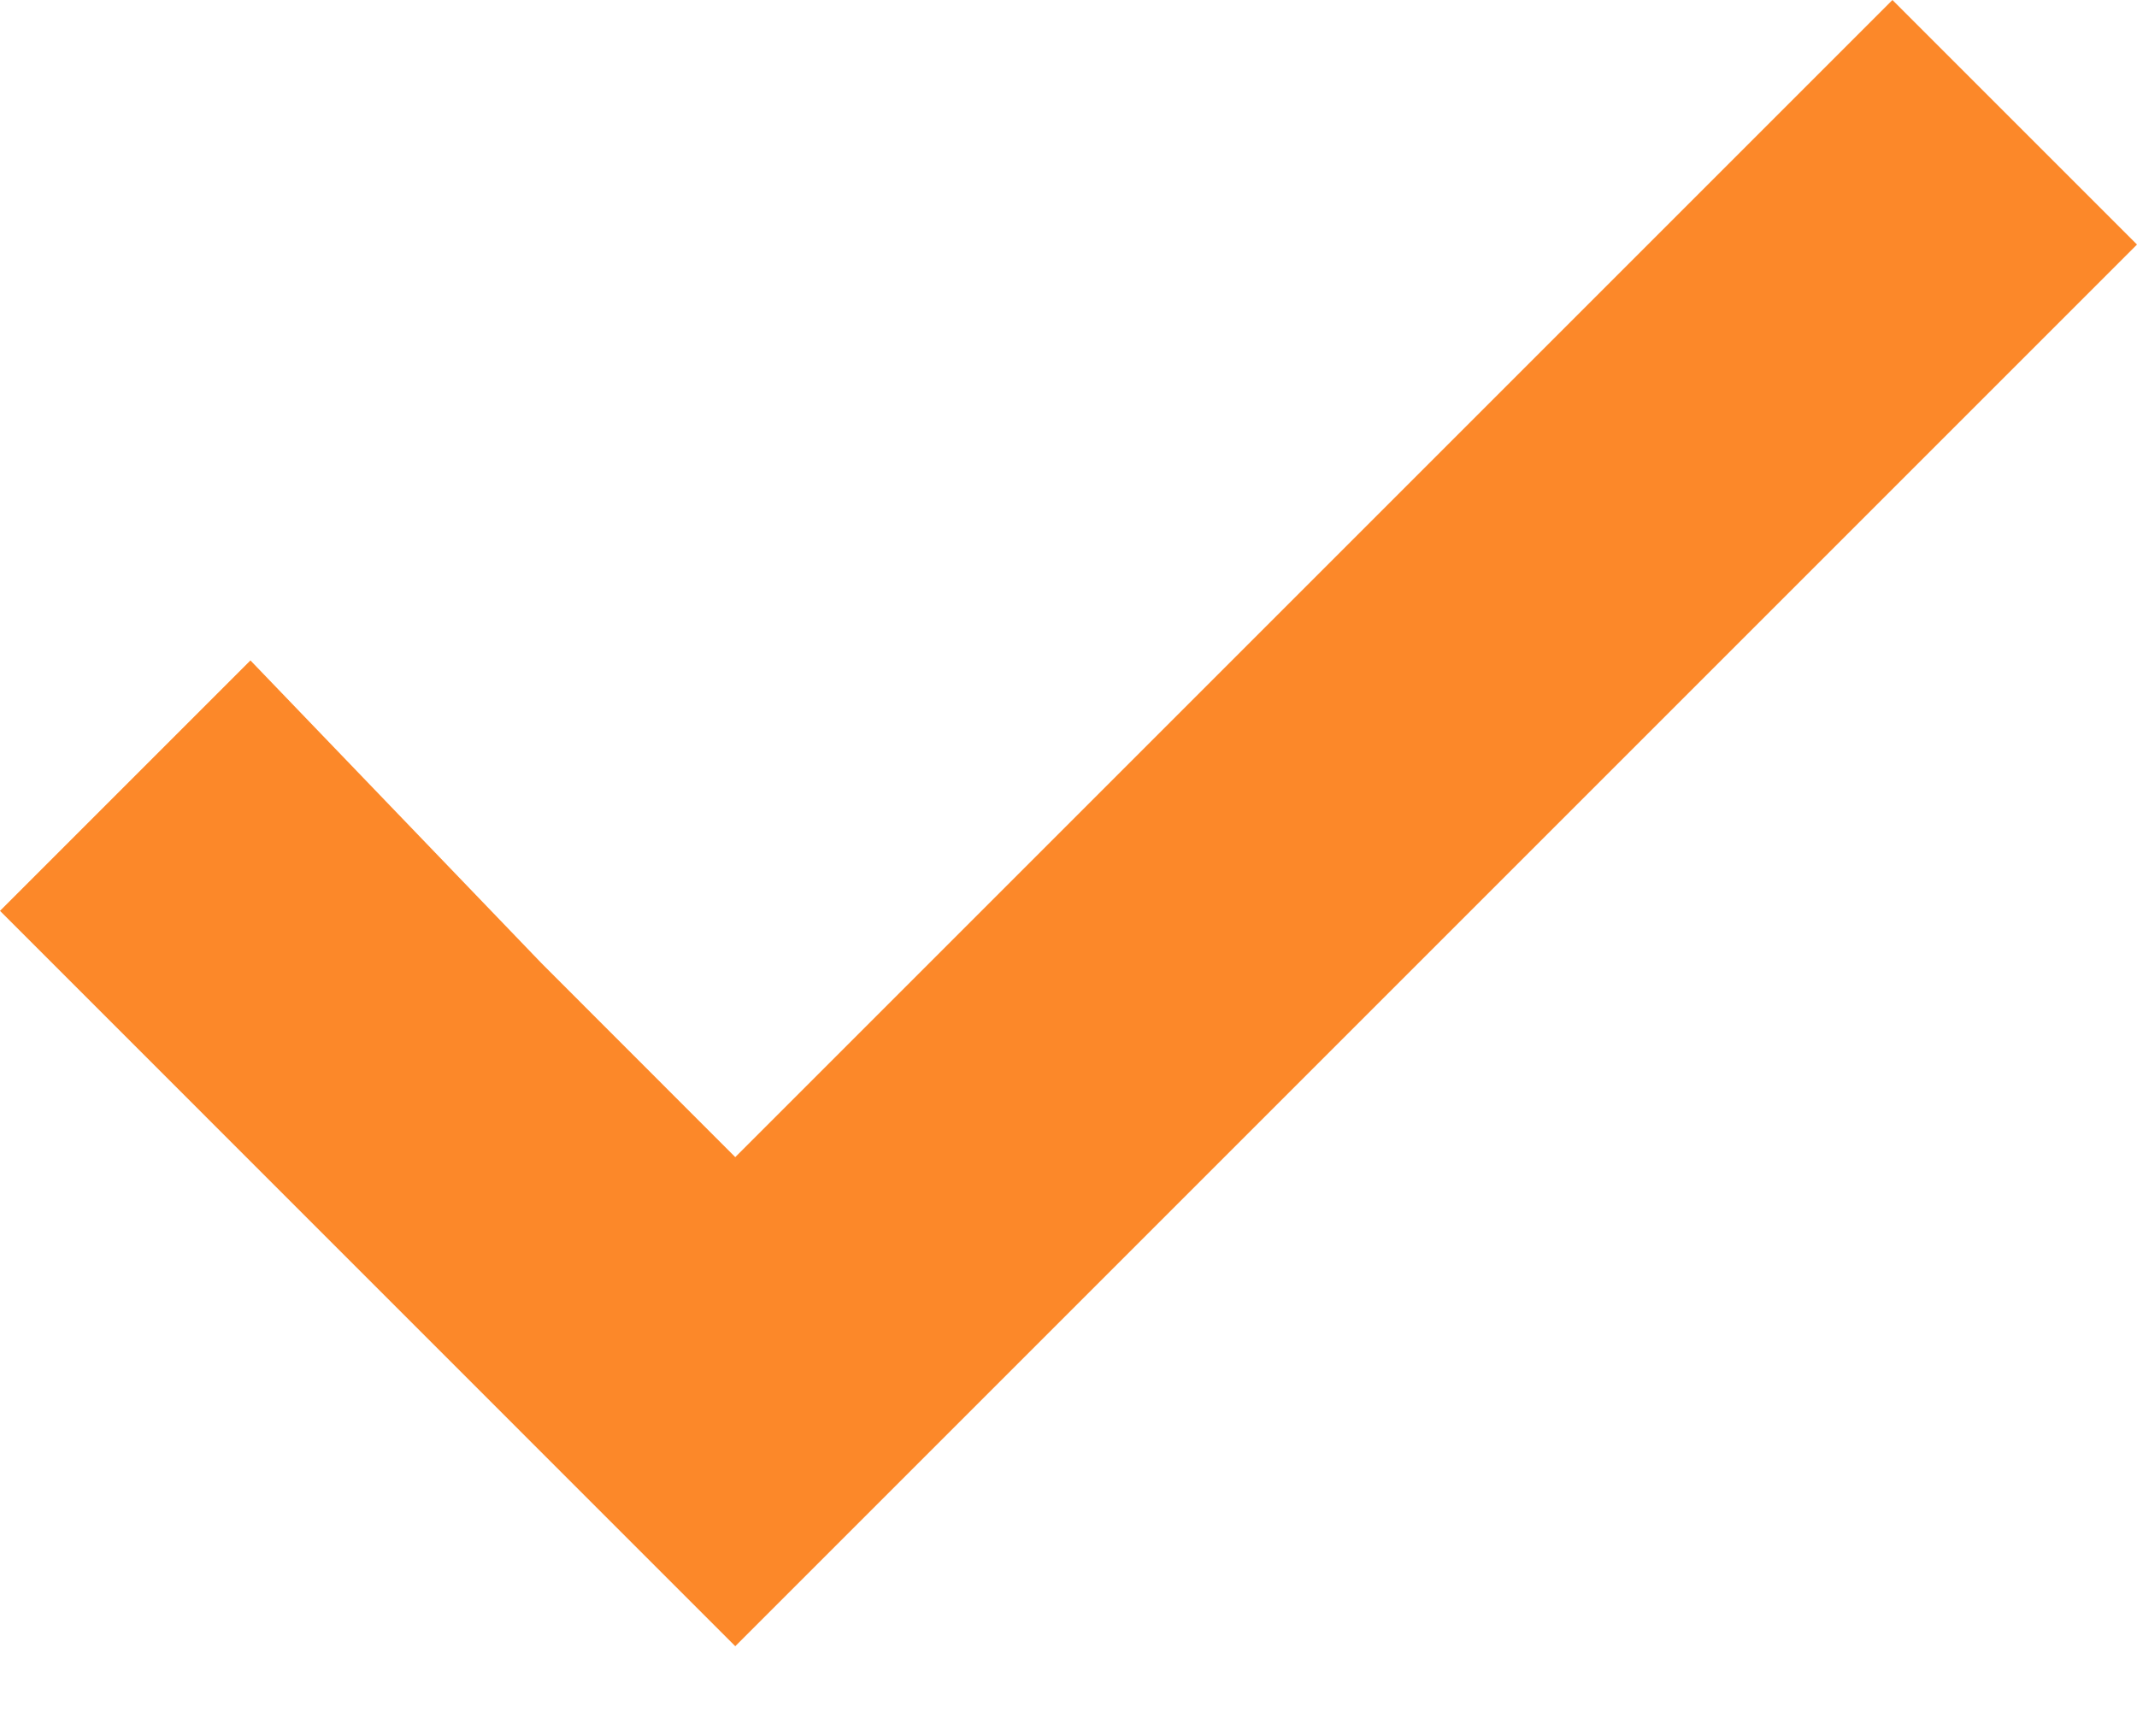 <svg width="16" height="13" viewBox="0 0 16 13" fill="none" xmlns="http://www.w3.org/2000/svg">
<path d="M5.505 12.326L0 6.82L1.875 4.945L4.055 7.213L5.505 8.664L14.169 2.44807e-05L16 1.831L5.505 12.326Z" fill="#FC8829"/>
</svg>
